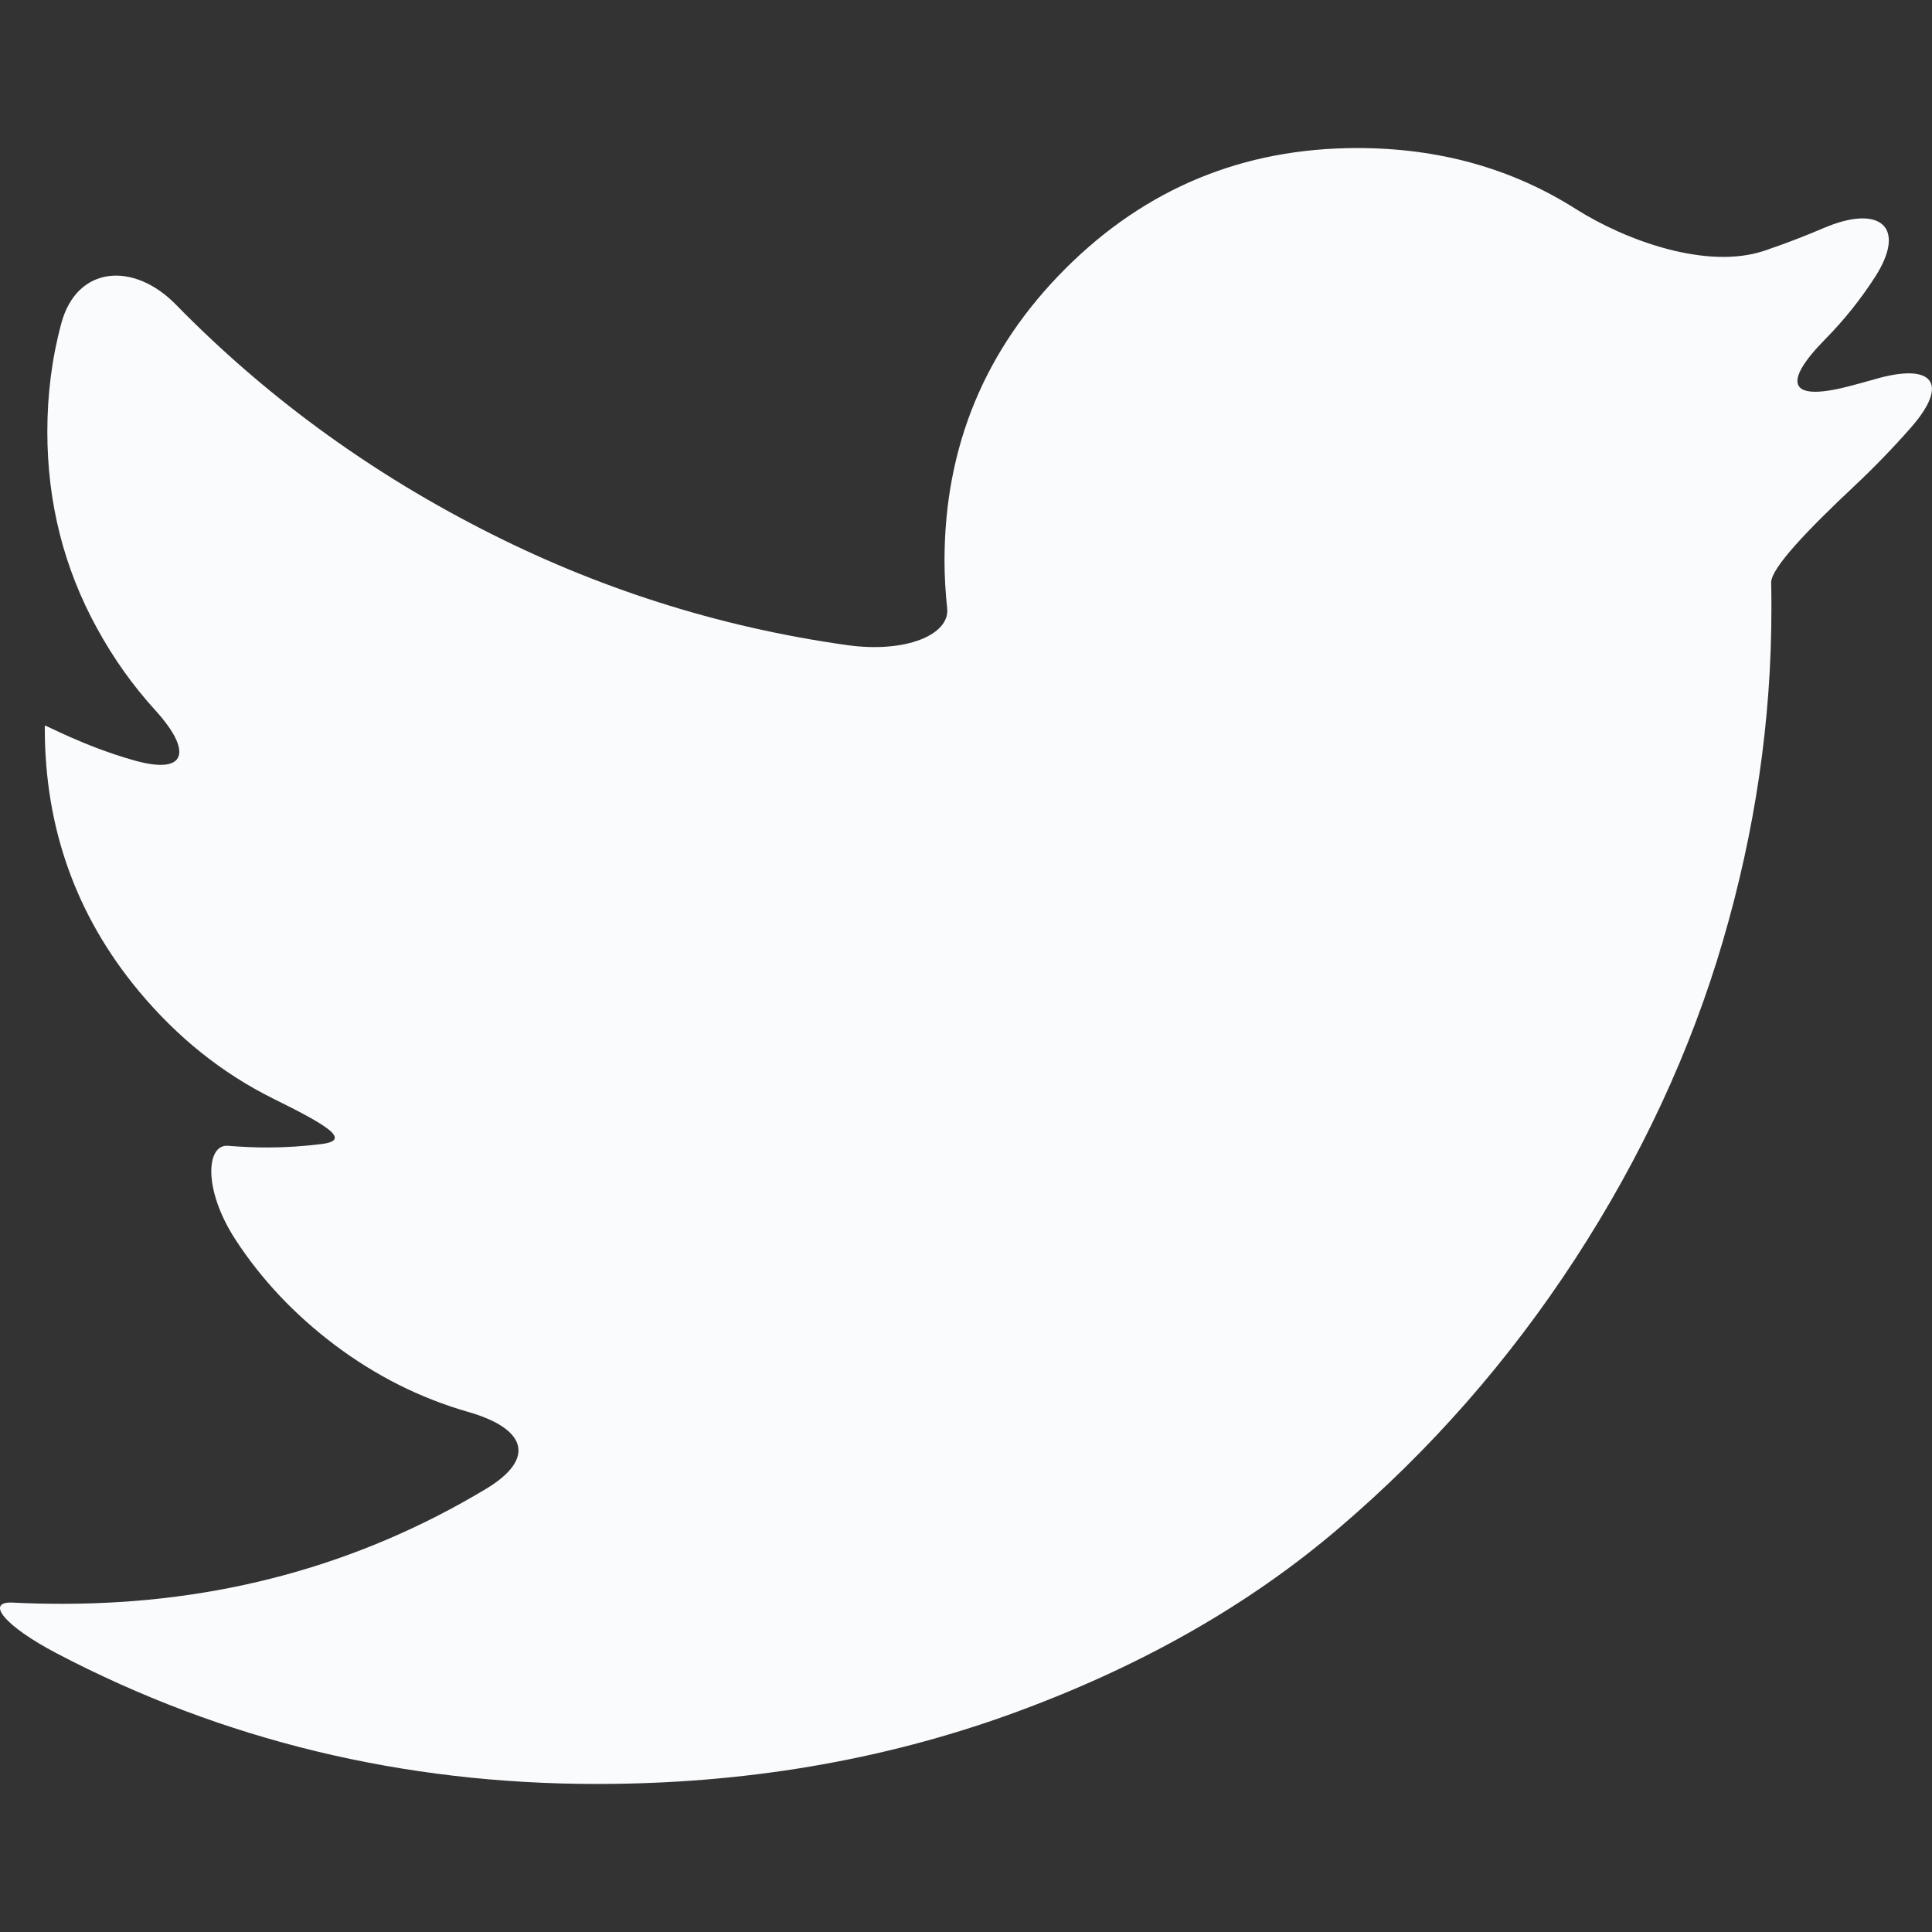 <svg width="16" height="16" viewBox="0 0 16 16" fill="none" xmlns="http://www.w3.org/2000/svg">
<rect x="0" y="0" width="16" height="16" fill="#333333" stroke="none"/>
<g clip-path="url(#clip0)">
<path d="M15.528 3.14C15.449 3.163 15.37 3.184 15.292 3.204C14.809 3.326 14.765 3.165 15.114 2.811C15.271 2.652 15.409 2.479 15.529 2.293C15.797 1.874 15.564 1.692 15.107 1.887C14.944 1.957 14.778 2.02 14.61 2.077C14.138 2.235 13.469 1.996 13.049 1.73C12.519 1.394 11.916 1.226 11.241 1.226C10.296 1.226 9.489 1.559 8.822 2.226C8.156 2.893 7.822 3.699 7.822 4.644C7.822 4.774 7.83 4.905 7.844 5.038C7.868 5.255 7.503 5.412 7.011 5.342C5.946 5.192 4.934 4.869 3.975 4.374C3.023 3.884 2.184 3.266 1.456 2.522C1.109 2.167 0.638 2.197 0.508 2.677C0.43 2.965 0.392 3.265 0.392 3.575C0.392 4.161 0.529 4.705 0.805 5.206C0.941 5.455 1.102 5.68 1.286 5.882C1.595 6.222 1.548 6.419 1.117 6.299C0.686 6.178 0.371 5.998 0.371 6.01C0.371 6.022 0.371 6.031 0.371 6.031C0.371 6.857 0.63 7.582 1.148 8.206C1.468 8.591 1.839 8.888 2.262 9.098C2.708 9.318 2.915 9.442 2.666 9.474C2.516 9.493 2.364 9.503 2.212 9.503C2.109 9.503 2.001 9.498 1.888 9.489C1.71 9.474 1.678 9.845 1.948 10.263C2.163 10.594 2.438 10.886 2.773 11.139C3.114 11.395 3.481 11.579 3.874 11.692C4.353 11.828 4.449 12.076 4.022 12.332C2.967 12.965 1.799 13.282 0.518 13.282C0.374 13.282 0.237 13.279 0.105 13.272C-0.123 13.261 0.03 13.462 0.471 13.693C1.847 14.414 3.338 14.774 4.943 14.774C6.156 14.774 7.296 14.582 8.362 14.198C9.427 13.813 10.338 13.298 11.092 12.652C11.848 12.007 12.499 11.264 13.046 10.424C13.592 9.584 14 8.707 14.268 7.794C14.536 6.88 14.67 5.964 14.67 5.047C14.67 4.964 14.67 4.89 14.668 4.825C14.666 4.702 14.991 4.369 15.353 4.029C15.517 3.875 15.673 3.714 15.822 3.545C16.151 3.172 16.006 3.001 15.528 3.14Z" fill="#FAFBFD"/>
</g>
<defs>
<clipPath id="clip0">
<rect width="16" height="16" fill="white"/>
</clipPath>
</defs>
</svg>
